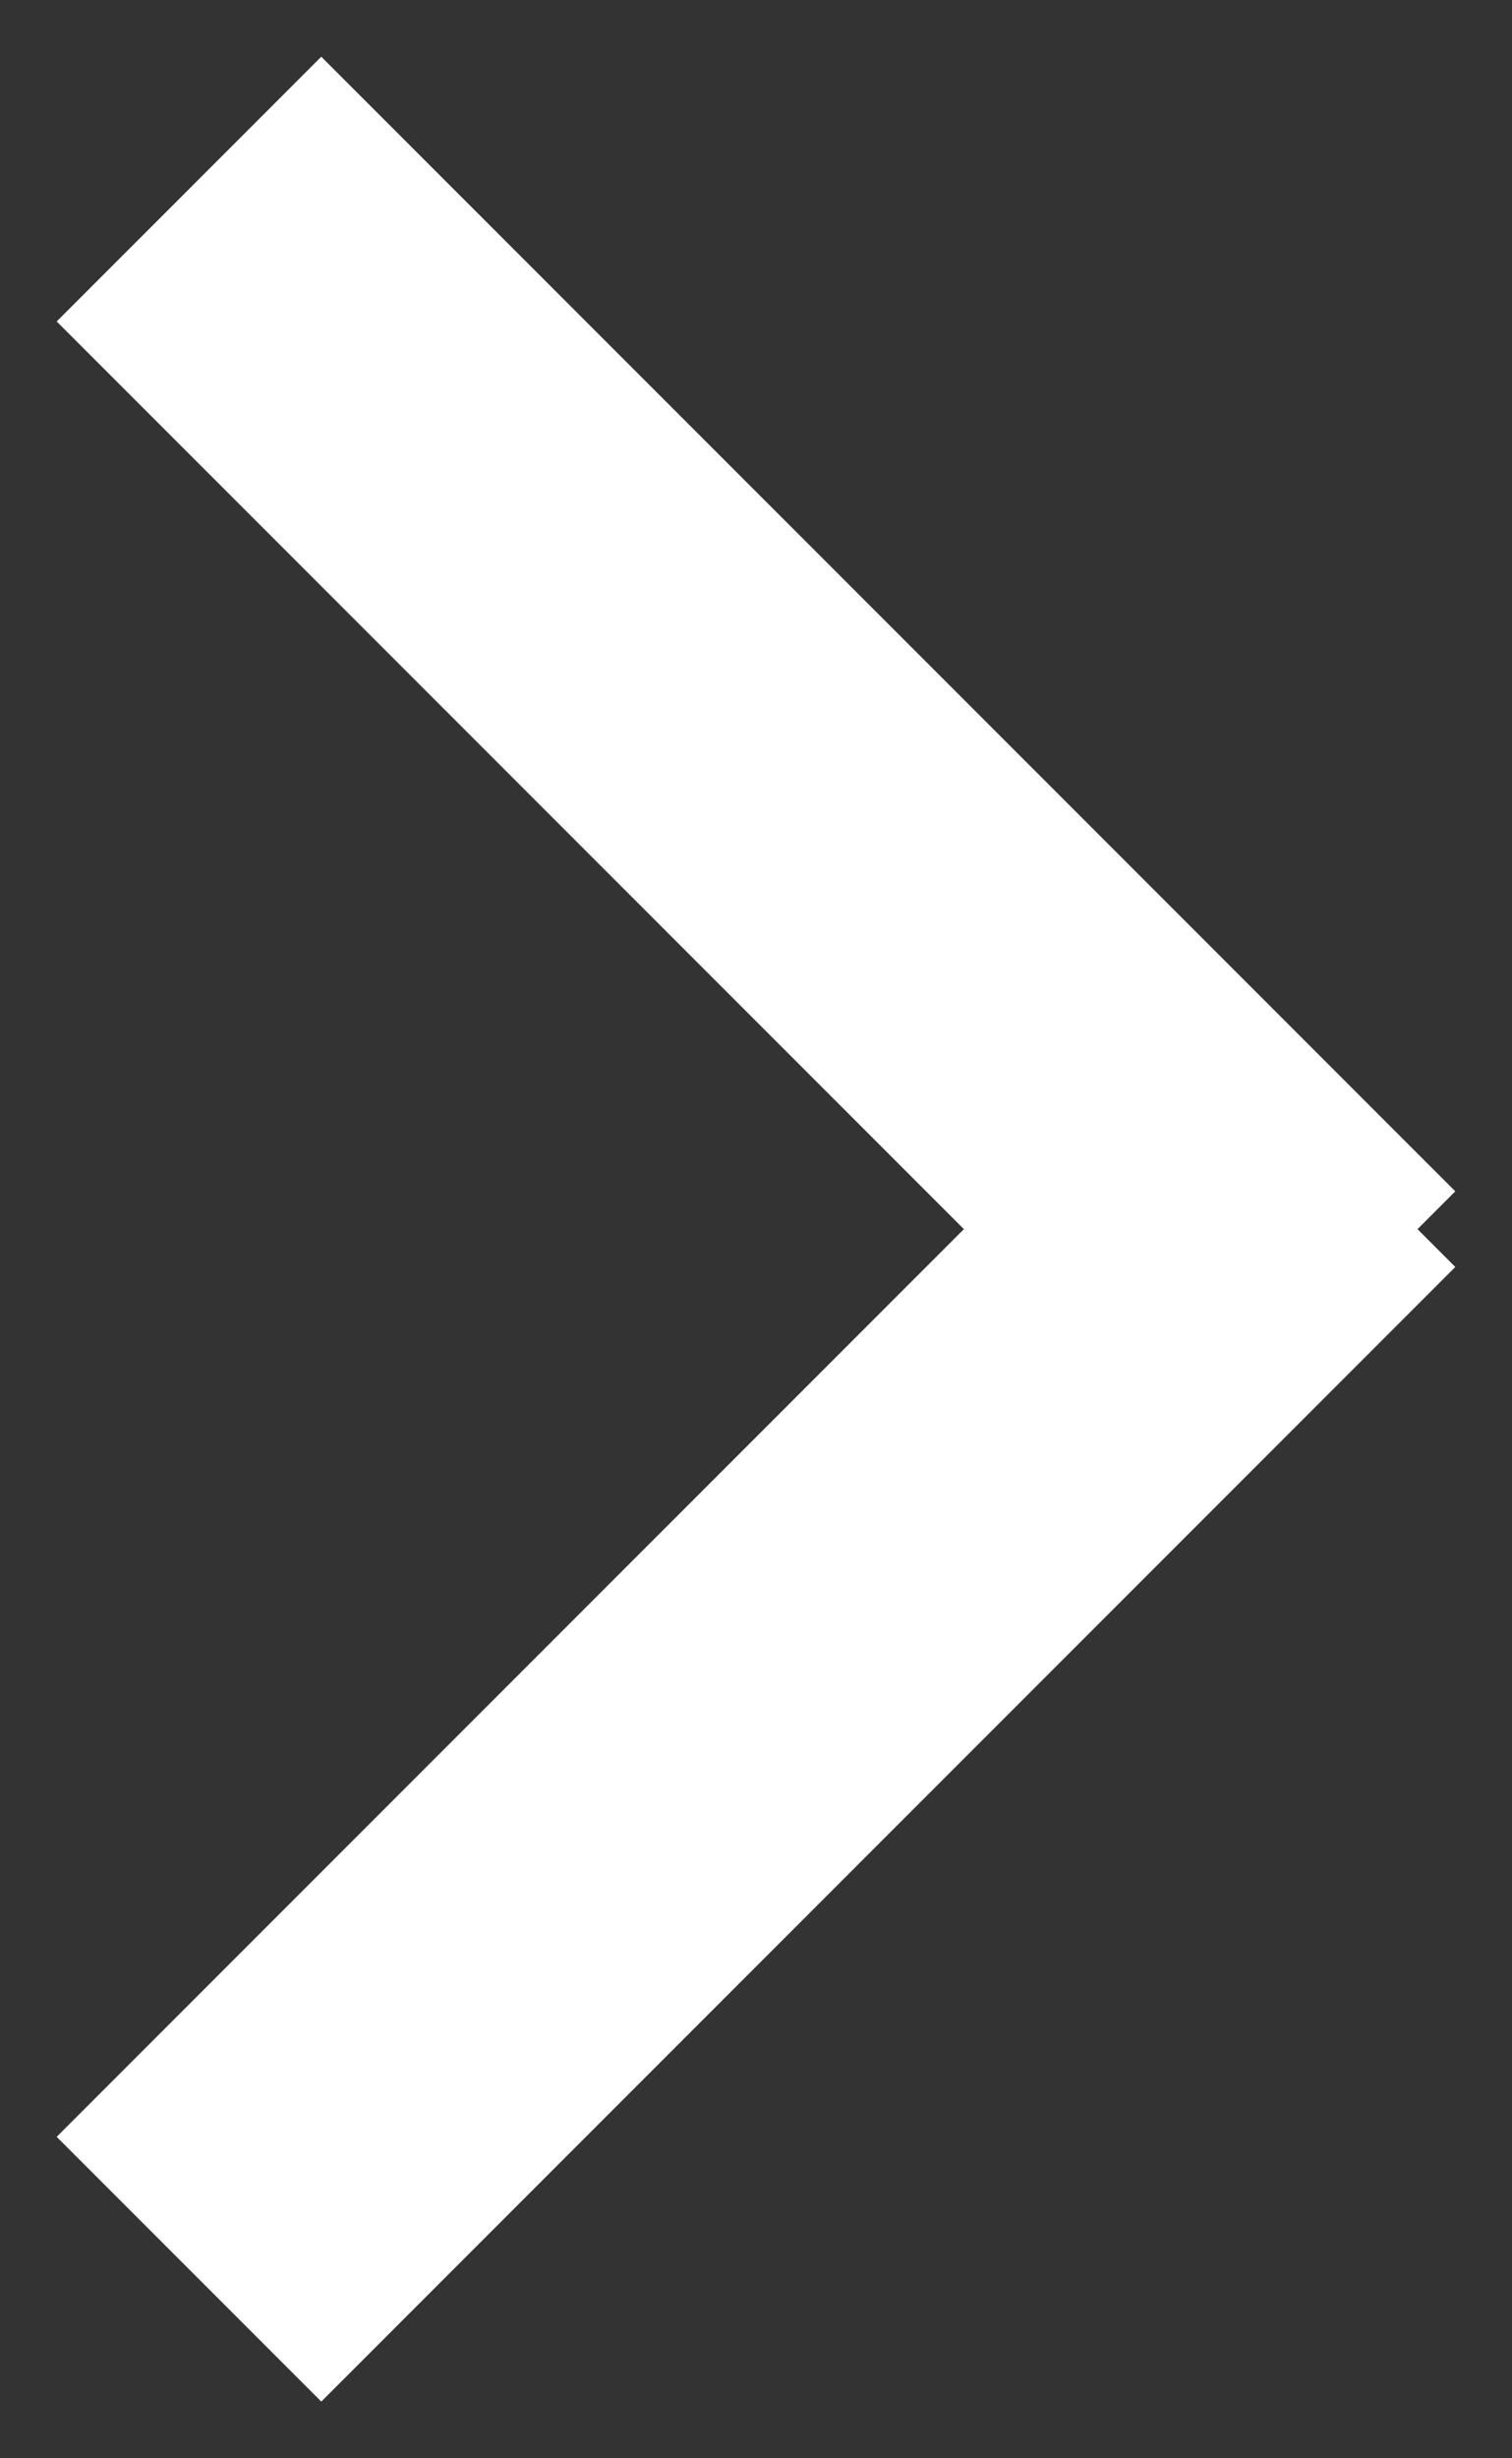 <svg xmlns="http://www.w3.org/2000/svg" width="8" height="13"><rect width="100%" height="100%" fill="#333333" stroke="none"/><path fill="#FFF" d="M7.7 6.7l-6 6-1.4-1.4 4.8-4.8L.3 1.7 1.7.3l6 6-.2.2.2.2z"/></svg>